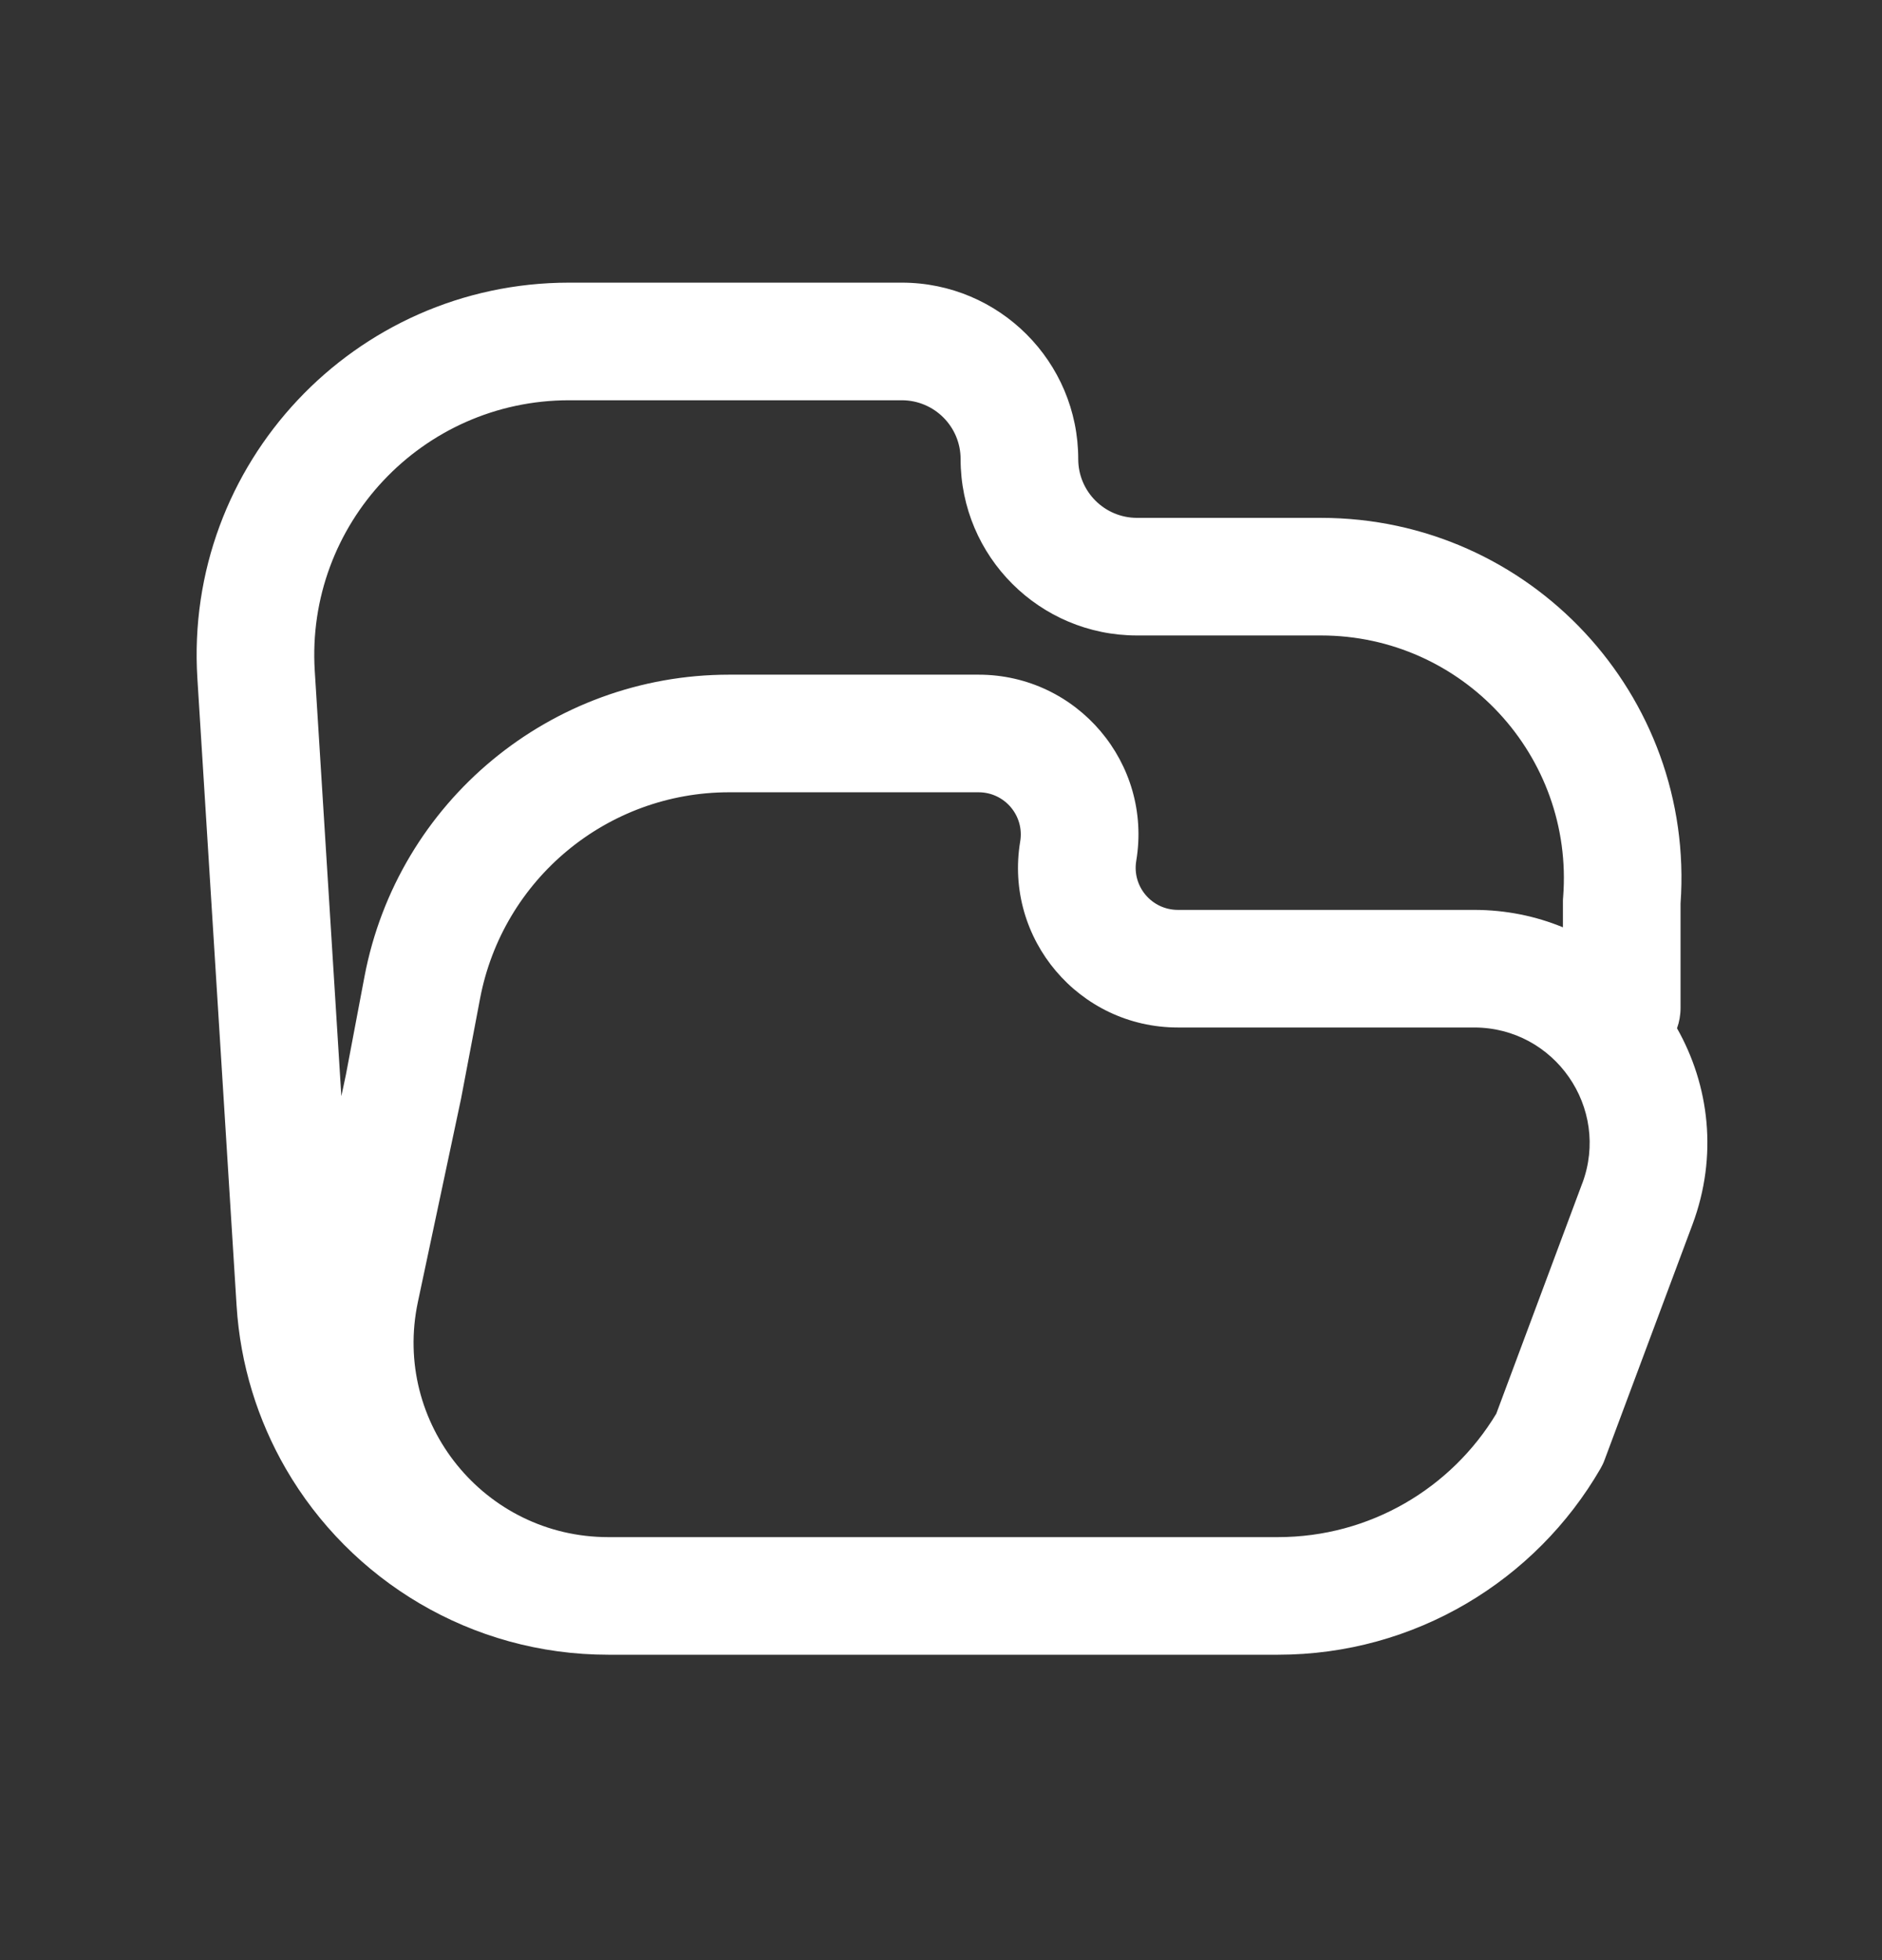 <?xml version="1.0" encoding="UTF-8"?>
<svg xmlns="http://www.w3.org/2000/svg" width="24" height="25" viewBox="0 0 24 25" fill="none">
  <rect x="0" y="0" width="24" height="25" fill="#333333" stroke="none"/>
  <path fill-rule="evenodd" clip-rule="evenodd" d="M2.517 8.652C2.346 5.917 4.518 3.605 7.258 3.605H11.5C12.743 3.605 13.75 4.613 13.75 5.855C13.75 6.27 14.086 6.605 14.5 6.605H16.846C19.514 6.605 21.619 8.868 21.431 11.524V12.855C21.431 12.947 21.415 13.034 21.386 13.115C21.797 13.841 21.91 14.742 21.583 15.618C21.583 15.618 21.583 15.618 21.583 15.618L20.463 18.618C20.449 18.657 20.431 18.695 20.41 18.731C19.586 20.156 18.046 21.105 16.296 21.105H7.758C6.006 21.105 4.467 20.154 3.644 18.731C3.287 18.113 3.064 17.407 3.017 16.652L2.517 8.652ZM7.758 19.605H16.296C17.471 19.605 18.509 18.98 19.081 18.031L20.177 15.094C20.177 15.094 20.177 15.094 20.178 15.093C20.537 14.131 19.825 13.105 18.798 13.105H15.021C13.761 13.105 12.803 11.975 13.01 10.732C13.065 10.404 12.812 10.105 12.479 10.105H9.298C7.745 10.105 6.412 11.21 6.122 12.736L5.883 13.995L5.88 14.011L5.329 16.606C5.001 18.151 6.179 19.605 7.758 19.605ZM14.49 10.979C14.435 11.307 14.688 11.605 15.021 11.605H18.798C19.204 11.605 19.586 11.685 19.931 11.827V11.497C19.931 11.478 19.932 11.459 19.934 11.439C20.072 9.641 18.65 8.105 16.846 8.105H14.5C13.257 8.105 12.25 7.098 12.25 5.855C12.25 5.441 11.914 5.105 11.5 5.105H7.258C5.383 5.105 3.897 6.687 4.014 8.558L4.353 13.981L4.411 13.708L4.648 12.456C5.072 10.222 7.025 8.605 9.298 8.605H12.479C13.739 8.605 14.697 9.736 14.49 10.979Z" fill="white"></path>
</svg>
